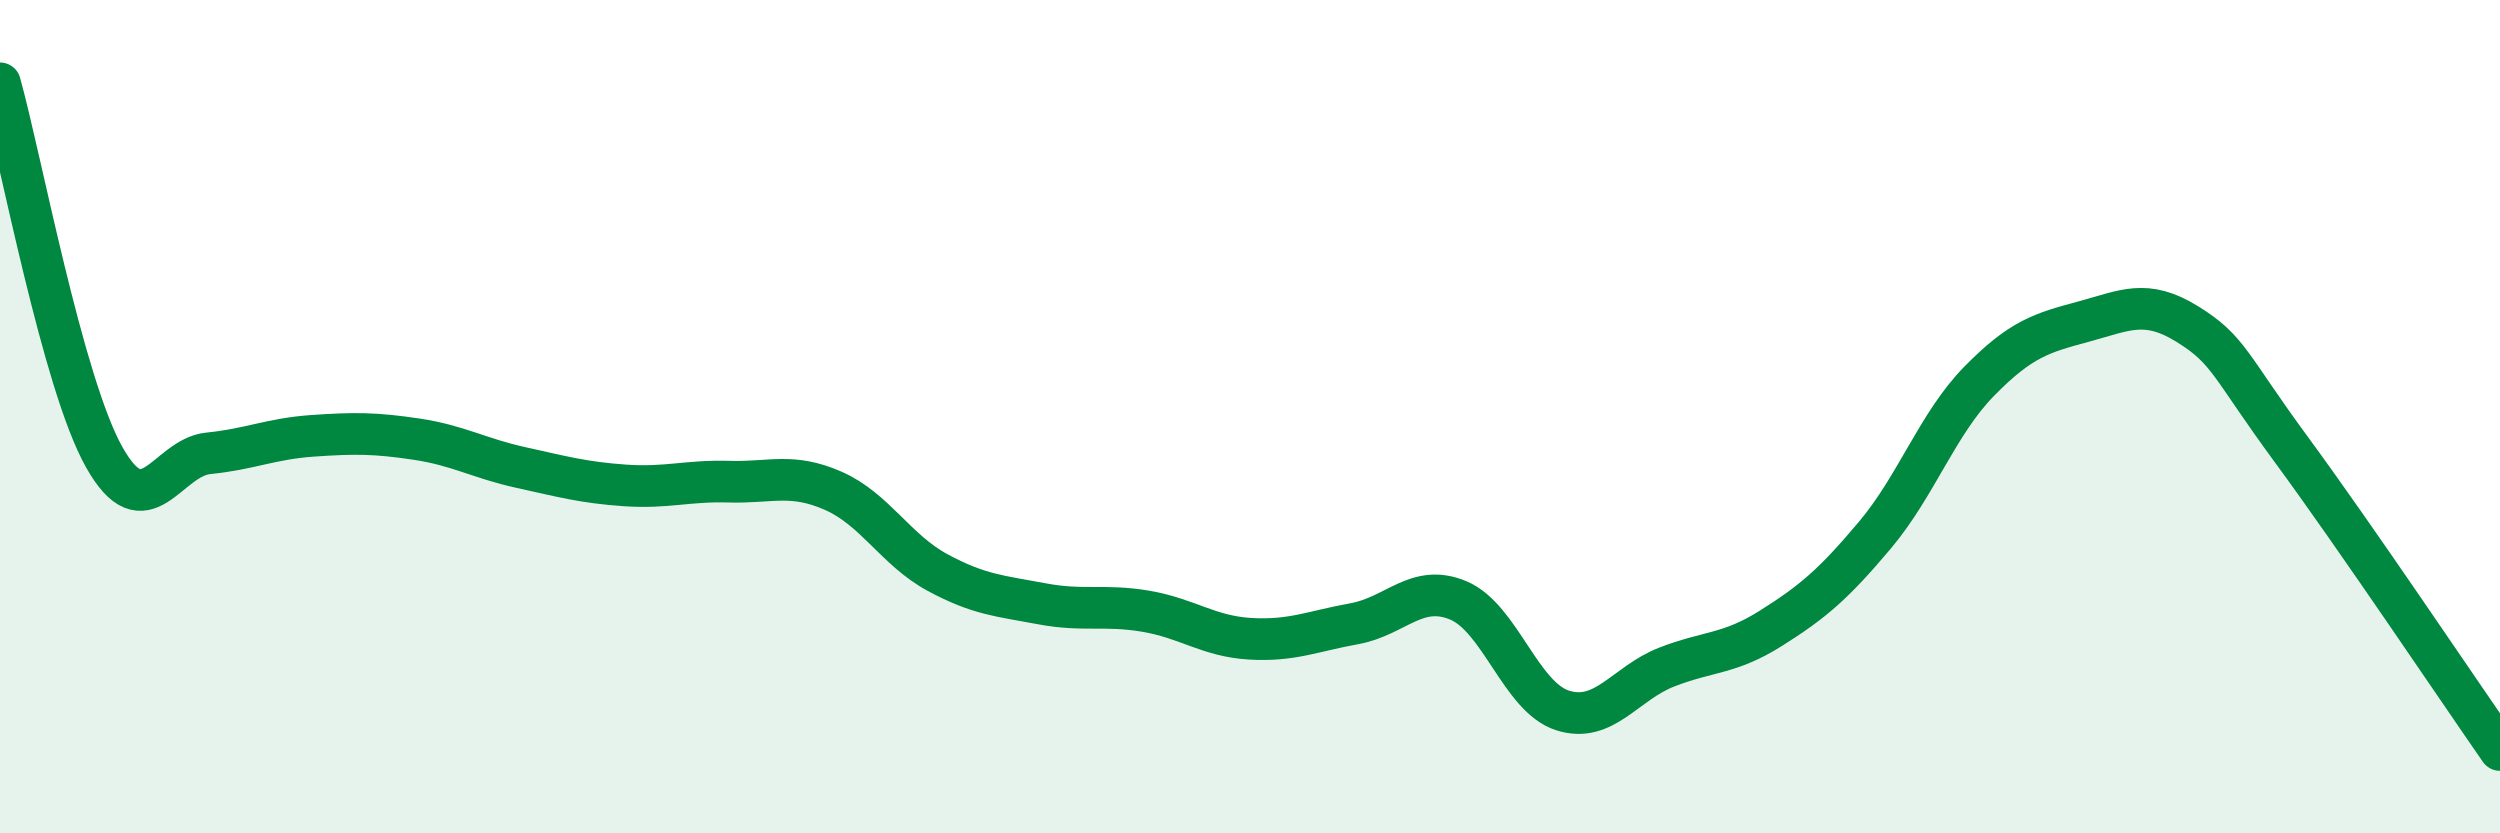 
    <svg width="60" height="20" viewBox="0 0 60 20" xmlns="http://www.w3.org/2000/svg">
      <path
        d="M 0,2 C 0.5,3.79 1.5,9.19 2.5,10.97 C 3.5,12.75 4,10.98 5,10.88 C 6,10.78 6.5,10.53 7.5,10.46 C 8.5,10.39 9,10.39 10,10.54 C 11,10.69 11.5,11 12.5,11.22 C 13.5,11.44 14,11.58 15,11.65 C 16,11.72 16.5,11.53 17.5,11.56 C 18.5,11.59 19,11.34 20,11.78 C 21,12.22 21.5,13.2 22.5,13.74 C 23.5,14.28 24,14.3 25,14.49 C 26,14.68 26.5,14.5 27.5,14.67 C 28.5,14.84 29,15.27 30,15.33 C 31,15.39 31.5,15.15 32.5,14.97 C 33.5,14.79 34,13.99 35,14.41 C 36,14.83 36.5,16.73 37.5,17.05 C 38.5,17.37 39,16.4 40,16.01 C 41,15.62 41.5,15.71 42.5,15.08 C 43.5,14.45 44,14.03 45,12.84 C 46,11.65 46.5,10.17 47.5,9.15 C 48.5,8.13 49,7.99 50,7.72 C 51,7.45 51.5,7.16 52.5,7.78 C 53.5,8.4 53.5,8.76 55,10.8 C 56.5,12.84 59,16.56 60,18L60 20L0 20Z"
        fill="#008740"
        opacity="0.1"
        stroke-linecap="round"
        stroke-linejoin="round"
      />
      <path
        d="M 0,2 C 0.5,3.79 1.5,9.19 2.5,10.97 C 3.5,12.75 4,10.98 5,10.88 C 6,10.78 6.5,10.53 7.5,10.46 C 8.5,10.39 9,10.39 10,10.54 C 11,10.69 11.5,11 12.5,11.22 C 13.5,11.44 14,11.58 15,11.65 C 16,11.72 16.5,11.53 17.5,11.56 C 18.5,11.59 19,11.34 20,11.78 C 21,12.22 21.5,13.2 22.5,13.74 C 23.5,14.28 24,14.3 25,14.49 C 26,14.68 26.5,14.5 27.5,14.67 C 28.5,14.84 29,15.27 30,15.33 C 31,15.39 31.5,15.15 32.5,14.97 C 33.5,14.79 34,13.99 35,14.41 C 36,14.83 36.5,16.73 37.5,17.05 C 38.5,17.37 39,16.4 40,16.01 C 41,15.62 41.5,15.71 42.5,15.08 C 43.5,14.45 44,14.03 45,12.84 C 46,11.65 46.5,10.17 47.5,9.15 C 48.5,8.13 49,7.99 50,7.72 C 51,7.45 51.5,7.16 52.5,7.78 C 53.5,8.4 53.5,8.76 55,10.8 C 56.5,12.84 59,16.56 60,18"
        stroke="#008740"
        stroke-width="1"
        fill="none"
        stroke-linecap="round"
        stroke-linejoin="round"
      />
    </svg>
  